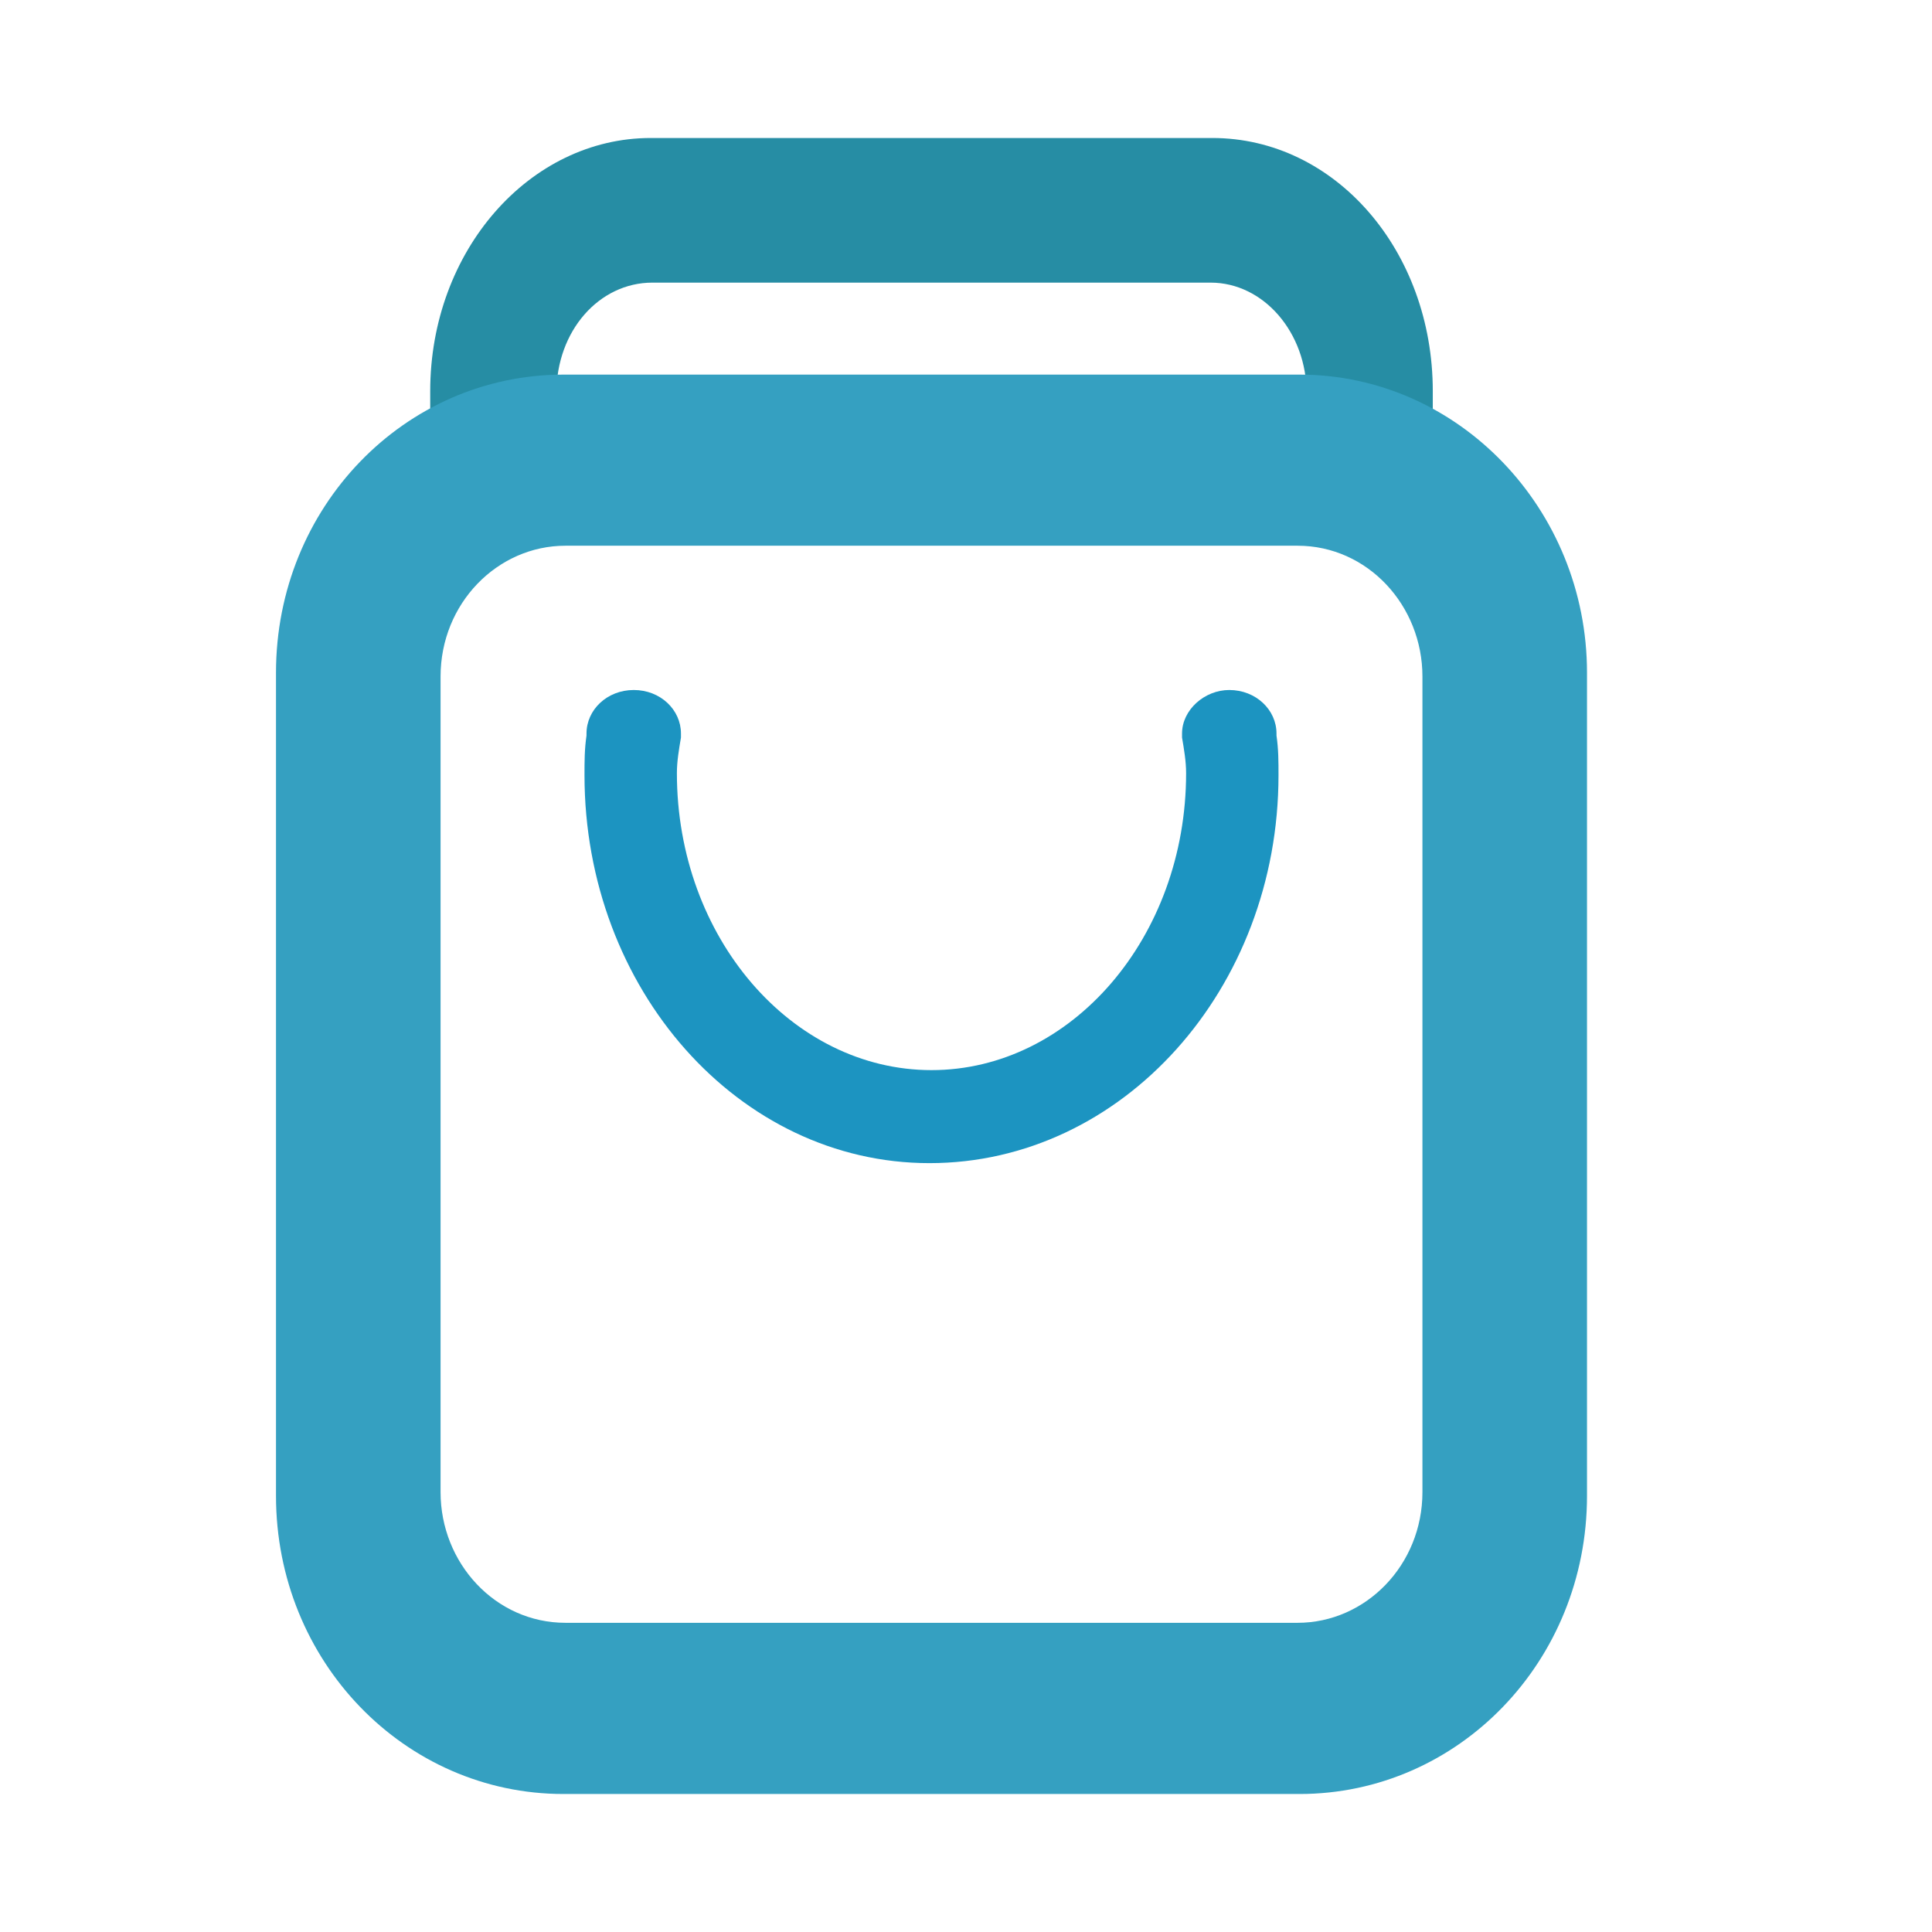 <?xml version="1.0" encoding="UTF-8"?>
<svg width="28px" height="28px" viewBox="0 0 28 28" version="1.1" xmlns="http://www.w3.org/2000/svg" xmlns:xlink="http://www.w3.org/1999/xlink">
    <!-- Generator: Sketch 58 (84663) - https://sketch.com -->
    <title>Icon-Marketplace</title>
    <desc>Created with Sketch.</desc>
    <g id="Icon-Marketplace" stroke="none" stroke-width="1" fill="none" fill-rule="evenodd">
        <g id="Group-5" transform="translate(-1, 0)">
            <rect id="Rectangle" x="0" y="0" width="29" height="28"></rect>
            <g id="Icon-Marketplace" transform="translate(5, 2)" fill-rule="nonzero">
                <path d="M14.529,9.234 C14.529,9.033 14.529,8.861 14.5,8.66 L14.5,8.66 C14.5,8.66 14.5,8.66 14.5,8.631 C14.5,8.287 14.202,8 13.815,8 C13.458,8 13.131,8.287 13.131,8.631 C13.131,8.66 13.131,8.66 13.131,8.689 C13.16,8.861 13.19,9.033 13.19,9.205 C13.19,11.586 11.524,13.509 9.5,13.509 L9.5,13.509 C7.476,13.509 5.81,11.586 5.81,9.205 C5.81,9.033 5.84,8.861 5.869,8.689 C5.869,8.66 5.869,8.66 5.869,8.631 C5.869,8.287 5.572,8 5.185,8 C4.798,8 4.5,8.287 4.5,8.631 C4.5,8.631 4.5,8.631 4.5,8.66 L4.5,8.66 C4.471,8.861 4.471,9.033 4.471,9.234 C4.471,12.332 6.703,14.857 9.47,14.857 L9.47,14.857 C12.268,14.857 14.529,12.332 14.529,9.234 Z" id="XMLID_90_" fill="#1C94C1"></path>
                <path d="M4.064,4.571 L4.064,3.698 C4.064,2.795 4.683,2.096 5.455,2.096 L13.545,2.096 C14.317,2.096 14.936,2.824 14.936,3.698 L14.936,4.571 L16.765,4.571 L16.765,3.669 C16.765,1.631 15.348,0 13.57,0 L5.43,0 C3.678,0 2.235,1.631 2.235,3.669 L2.235,4.571 L4.064,4.571 Z" id="XMLID_89_" fill="#268DA4"></path>
                <path d="M14.833,3.429 L4.167,3.429 C1.864,3.429 0,5.352 0,7.749 L0,19.679 C0,22.077 1.864,24 4.167,24 L14.833,24 C17.136,24 19,22.077 19,19.679 L19,7.749 C19,5.38 17.136,3.429 14.833,3.429 Z M16.615,19.624 C16.615,20.683 15.792,21.519 14.805,21.519 L4.195,21.519 C3.18,21.519 2.385,20.655 2.385,19.624 L2.385,7.805 C2.385,6.746 3.208,5.909 4.195,5.909 L14.805,5.909 C15.82,5.909 16.615,6.774 16.615,7.805 L16.615,19.624 Z" id="XMLID_86_" fill="#35A0C1"></path>
            </g>
        </g>
    </g>
</svg>